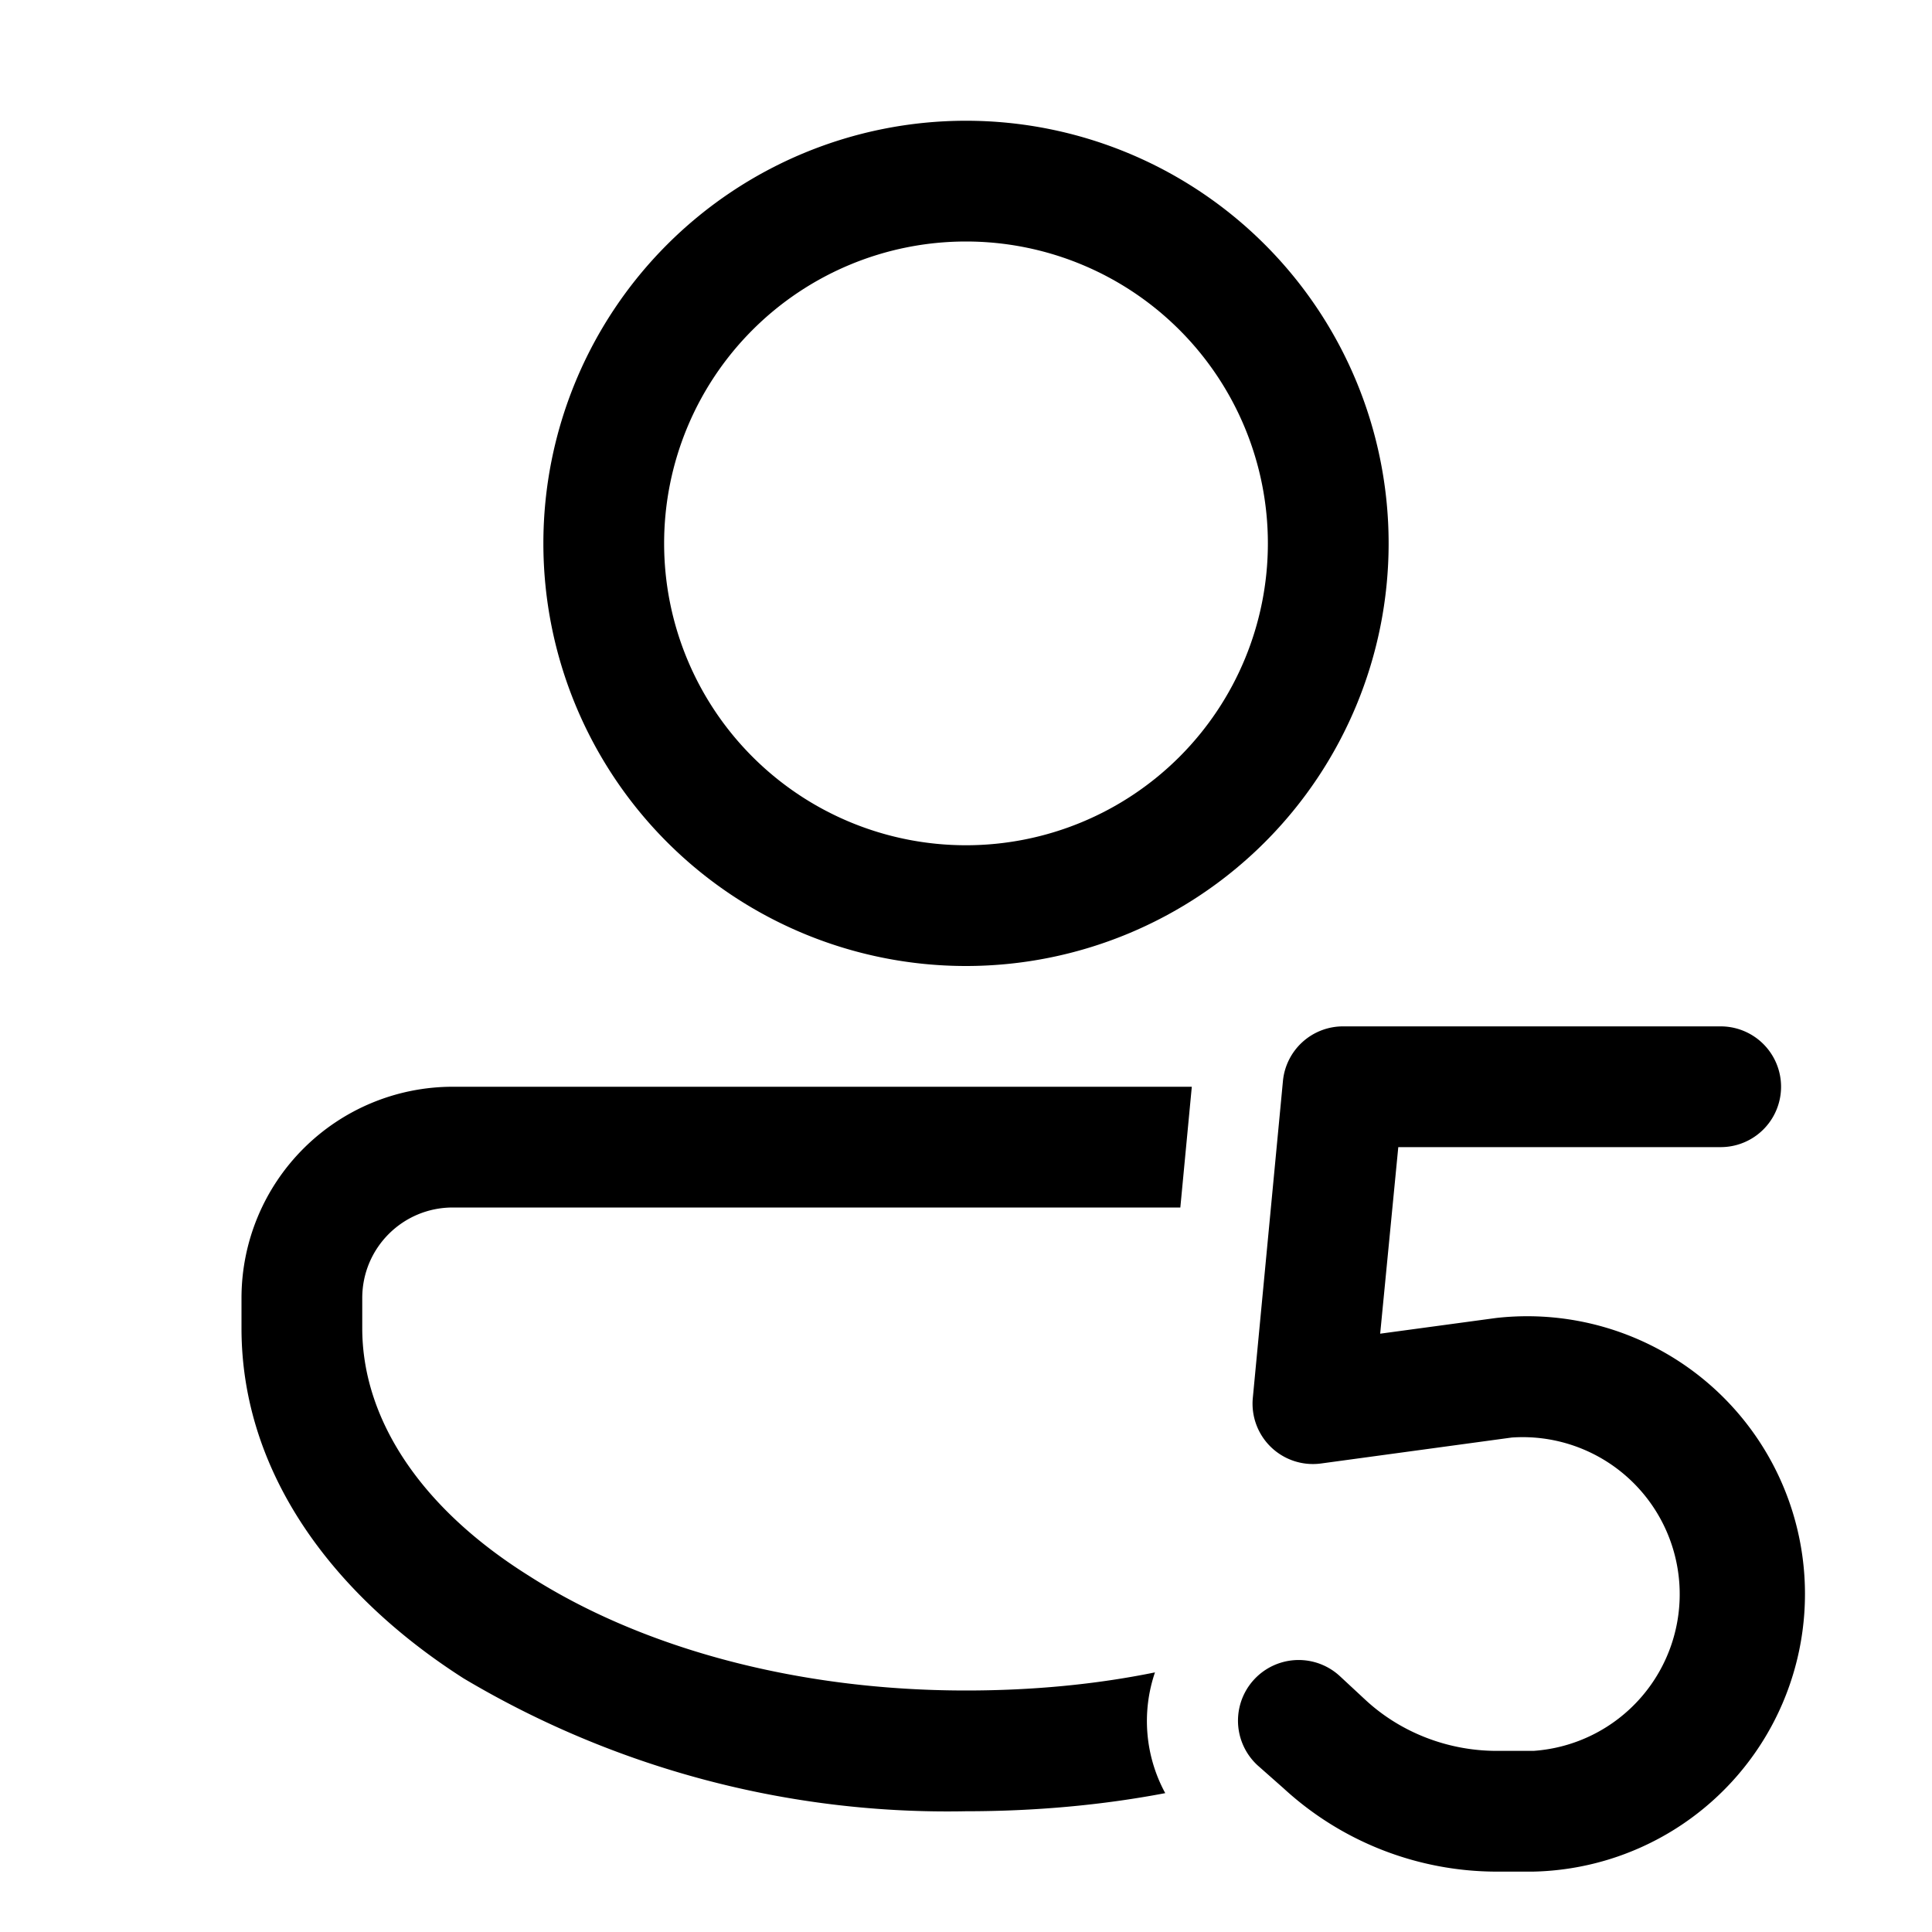<svg width="32" height="32" viewBox="0 0 32 32" xmlns="http://www.w3.org/2000/svg"><path d="M23 9A7 7 0 1 1 9 9a7 7 0 0 1 14 0Zm-2 0a5 5 0 1 0-10 0 5 5 0 0 0 10 0ZM6 21.5c0-.83.67-1.5 1.5-1.5h12.05l.19-2H7.5A3.5 3.5 0 0 0 4 21.5v.5c0 2.4 1.52 4.42 3.68 5.8A15.67 15.67 0 0 0 16 30c1.14 0 2.25-.1 3.3-.3a2.5 2.5 0 0 1-.17-2c-.98.2-2.03.3-3.13.3-2.88 0-5.43-.74-7.24-1.9C6.94 24.96 6 23.48 6 22v-.5ZM22.25 17a1 1 0 0 0-1 .9l-.5 5.26a1 1 0 0 0 1.13 1.08l3.16-.43A2.6 2.6 0 1 1 25.4 29h-.61c-.8 0-1.59-.3-2.18-.85l-.42-.39a1 1 0 0 0-1.36 1.48l.43.38A5.22 5.22 0 0 0 24.78 31h.61a4.6 4.6 0 1 0-.61-9.17l-1.92.26.3-3.09h5.34a1 1 0 1 0 0-2h-6.25Z"/></svg>